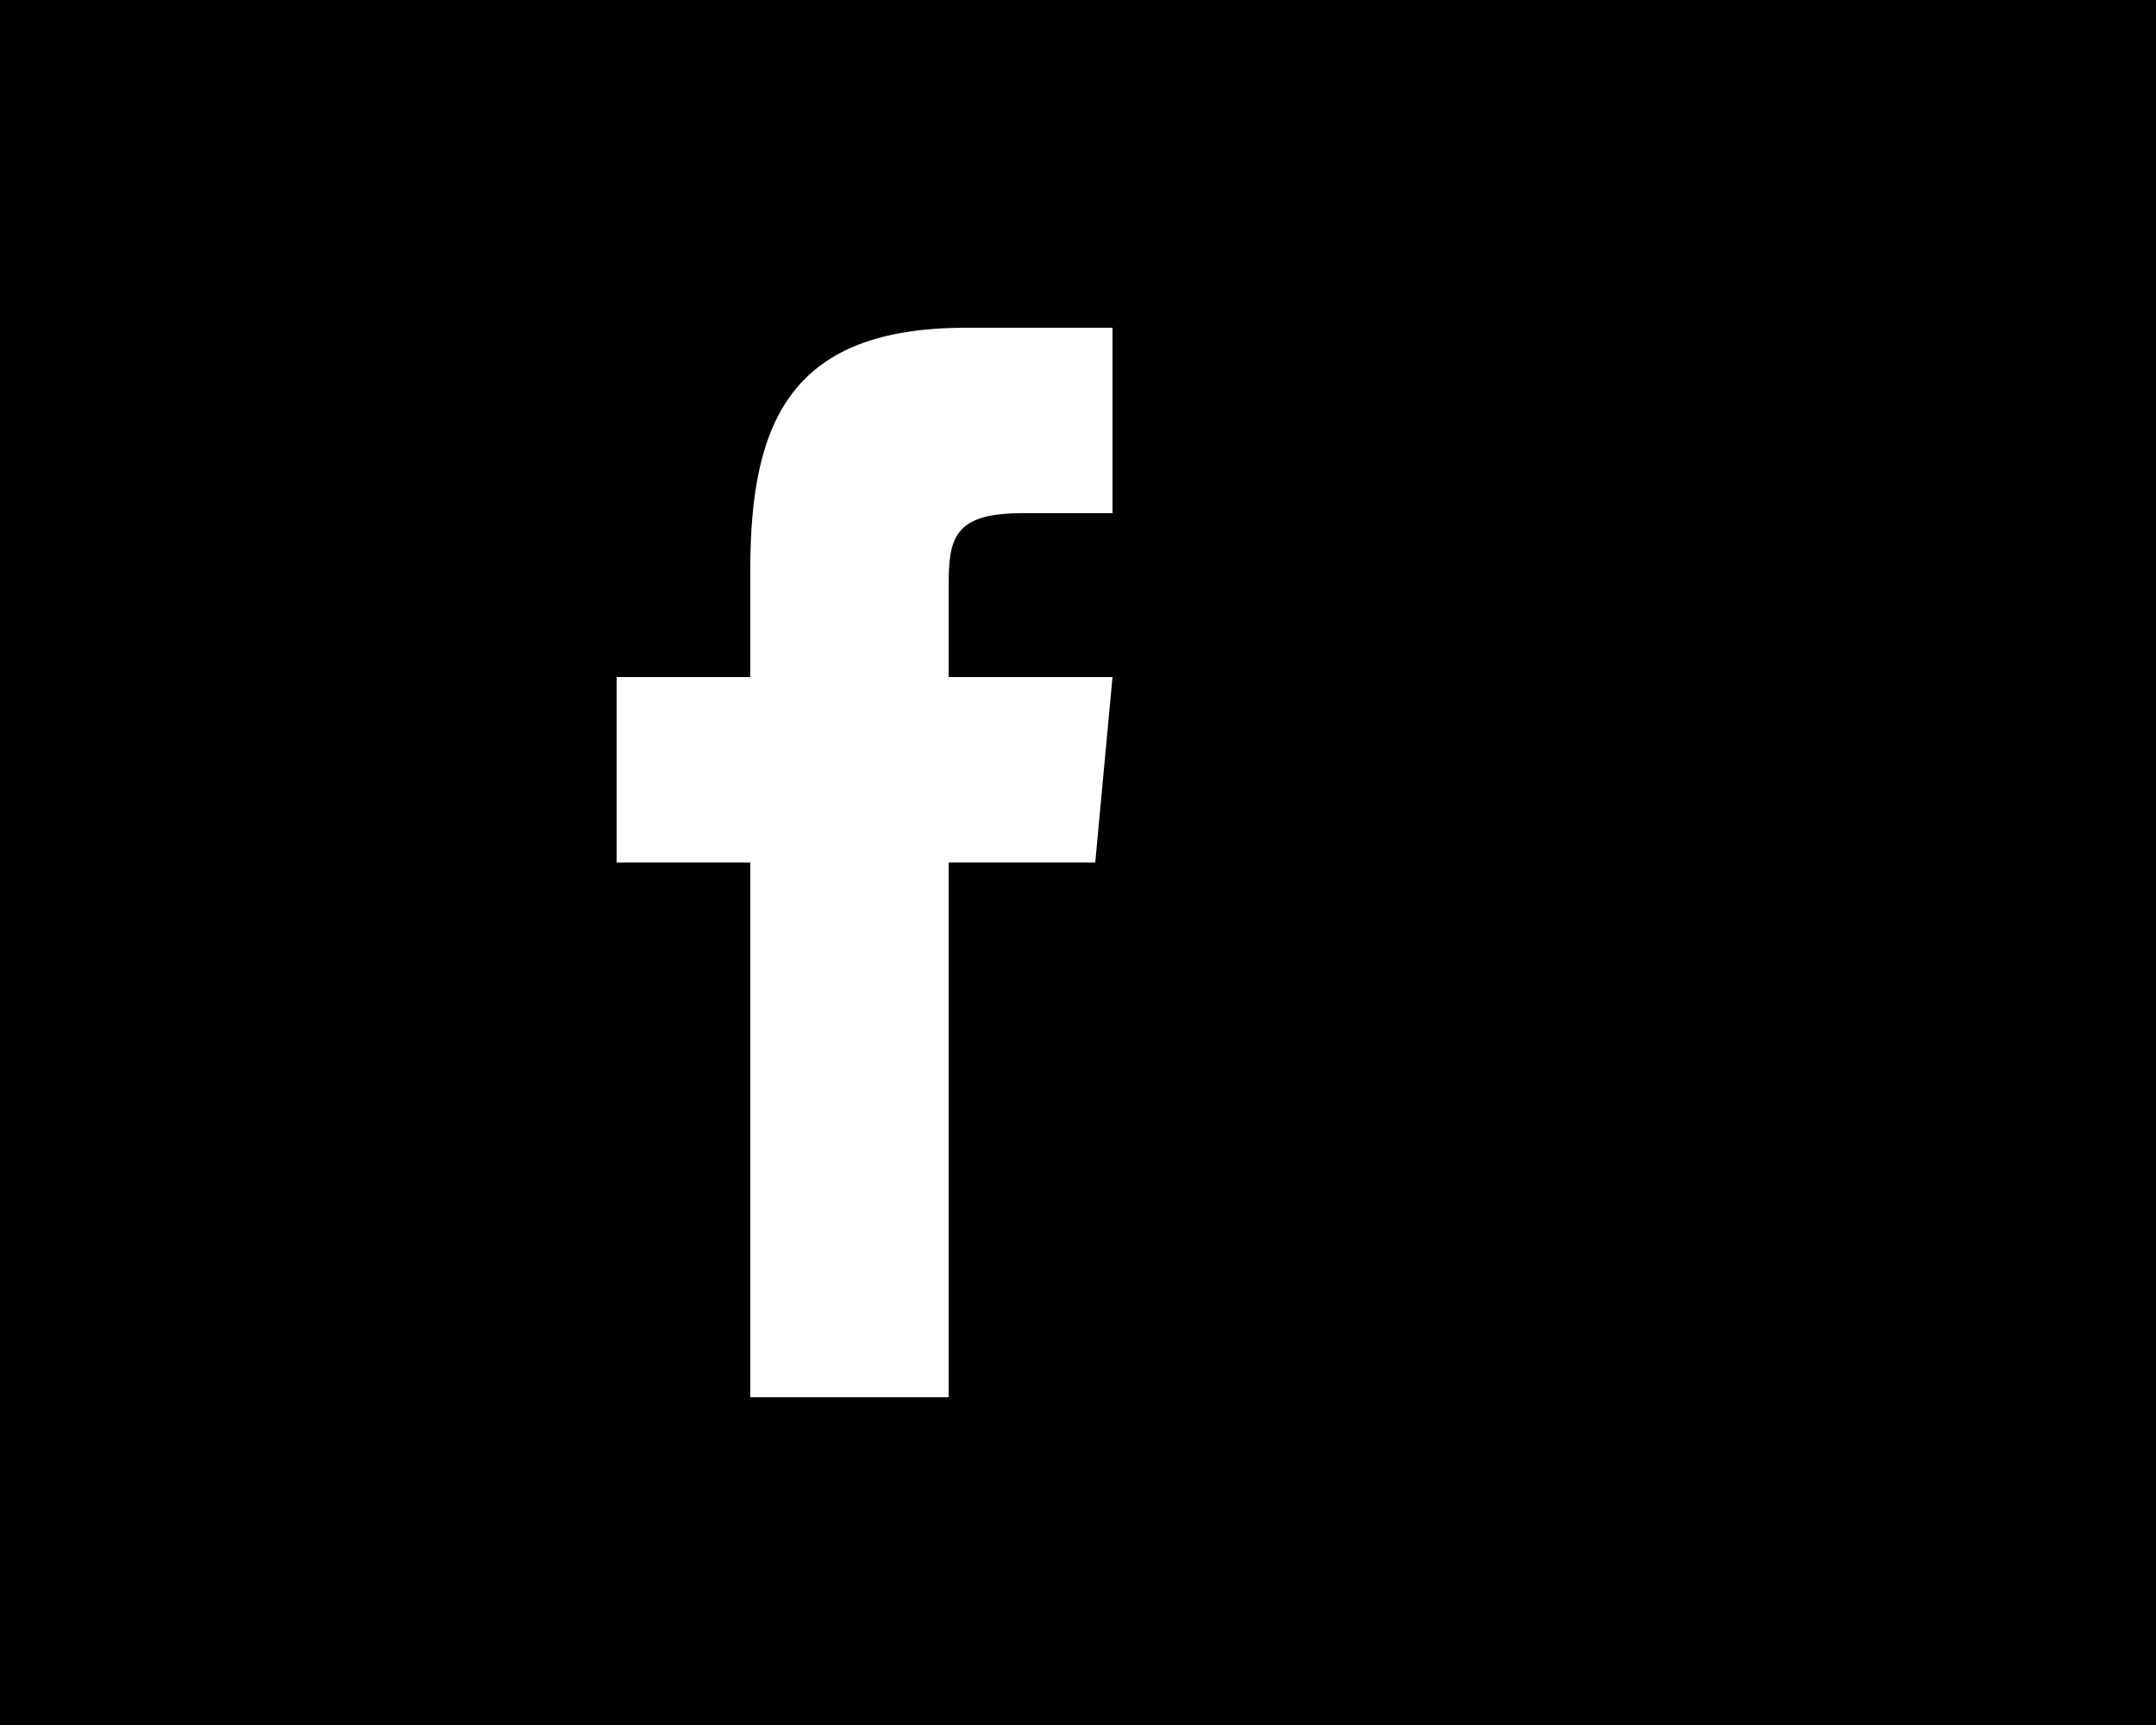 <?xml version="1.0" encoding="utf-8"?>
<!-- Generator: Adobe Illustrator 18.1.1, SVG Export Plug-In . SVG Version: 6.00 Build 0)  -->
<svg version="1.1" id="Ebene_1" xmlns="http://www.w3.org/2000/svg" xmlns:xlink="http://www.w3.org/1999/xlink" x="0px" y="0px"
	 width="50px" height="40px" viewBox="-479 681 50 40" enable-background="new -479 681 50 40" xml:space="preserve">
<rect x="-479" y="681" width="50" height="40"/>
<path fill="#FFFFFF" d="M-457,713.4h-4.6V701h-3.1v-4.3h3.1v-2.5c0-3.5,1-5.6,5-5.6h3.4v4.3h-2.1c-1.6,0-1.7,0.6-1.7,1.7v2.1h3.8
	l-0.4,4.3h-3.4L-457,713.4L-457,713.4z"/>
</svg>

